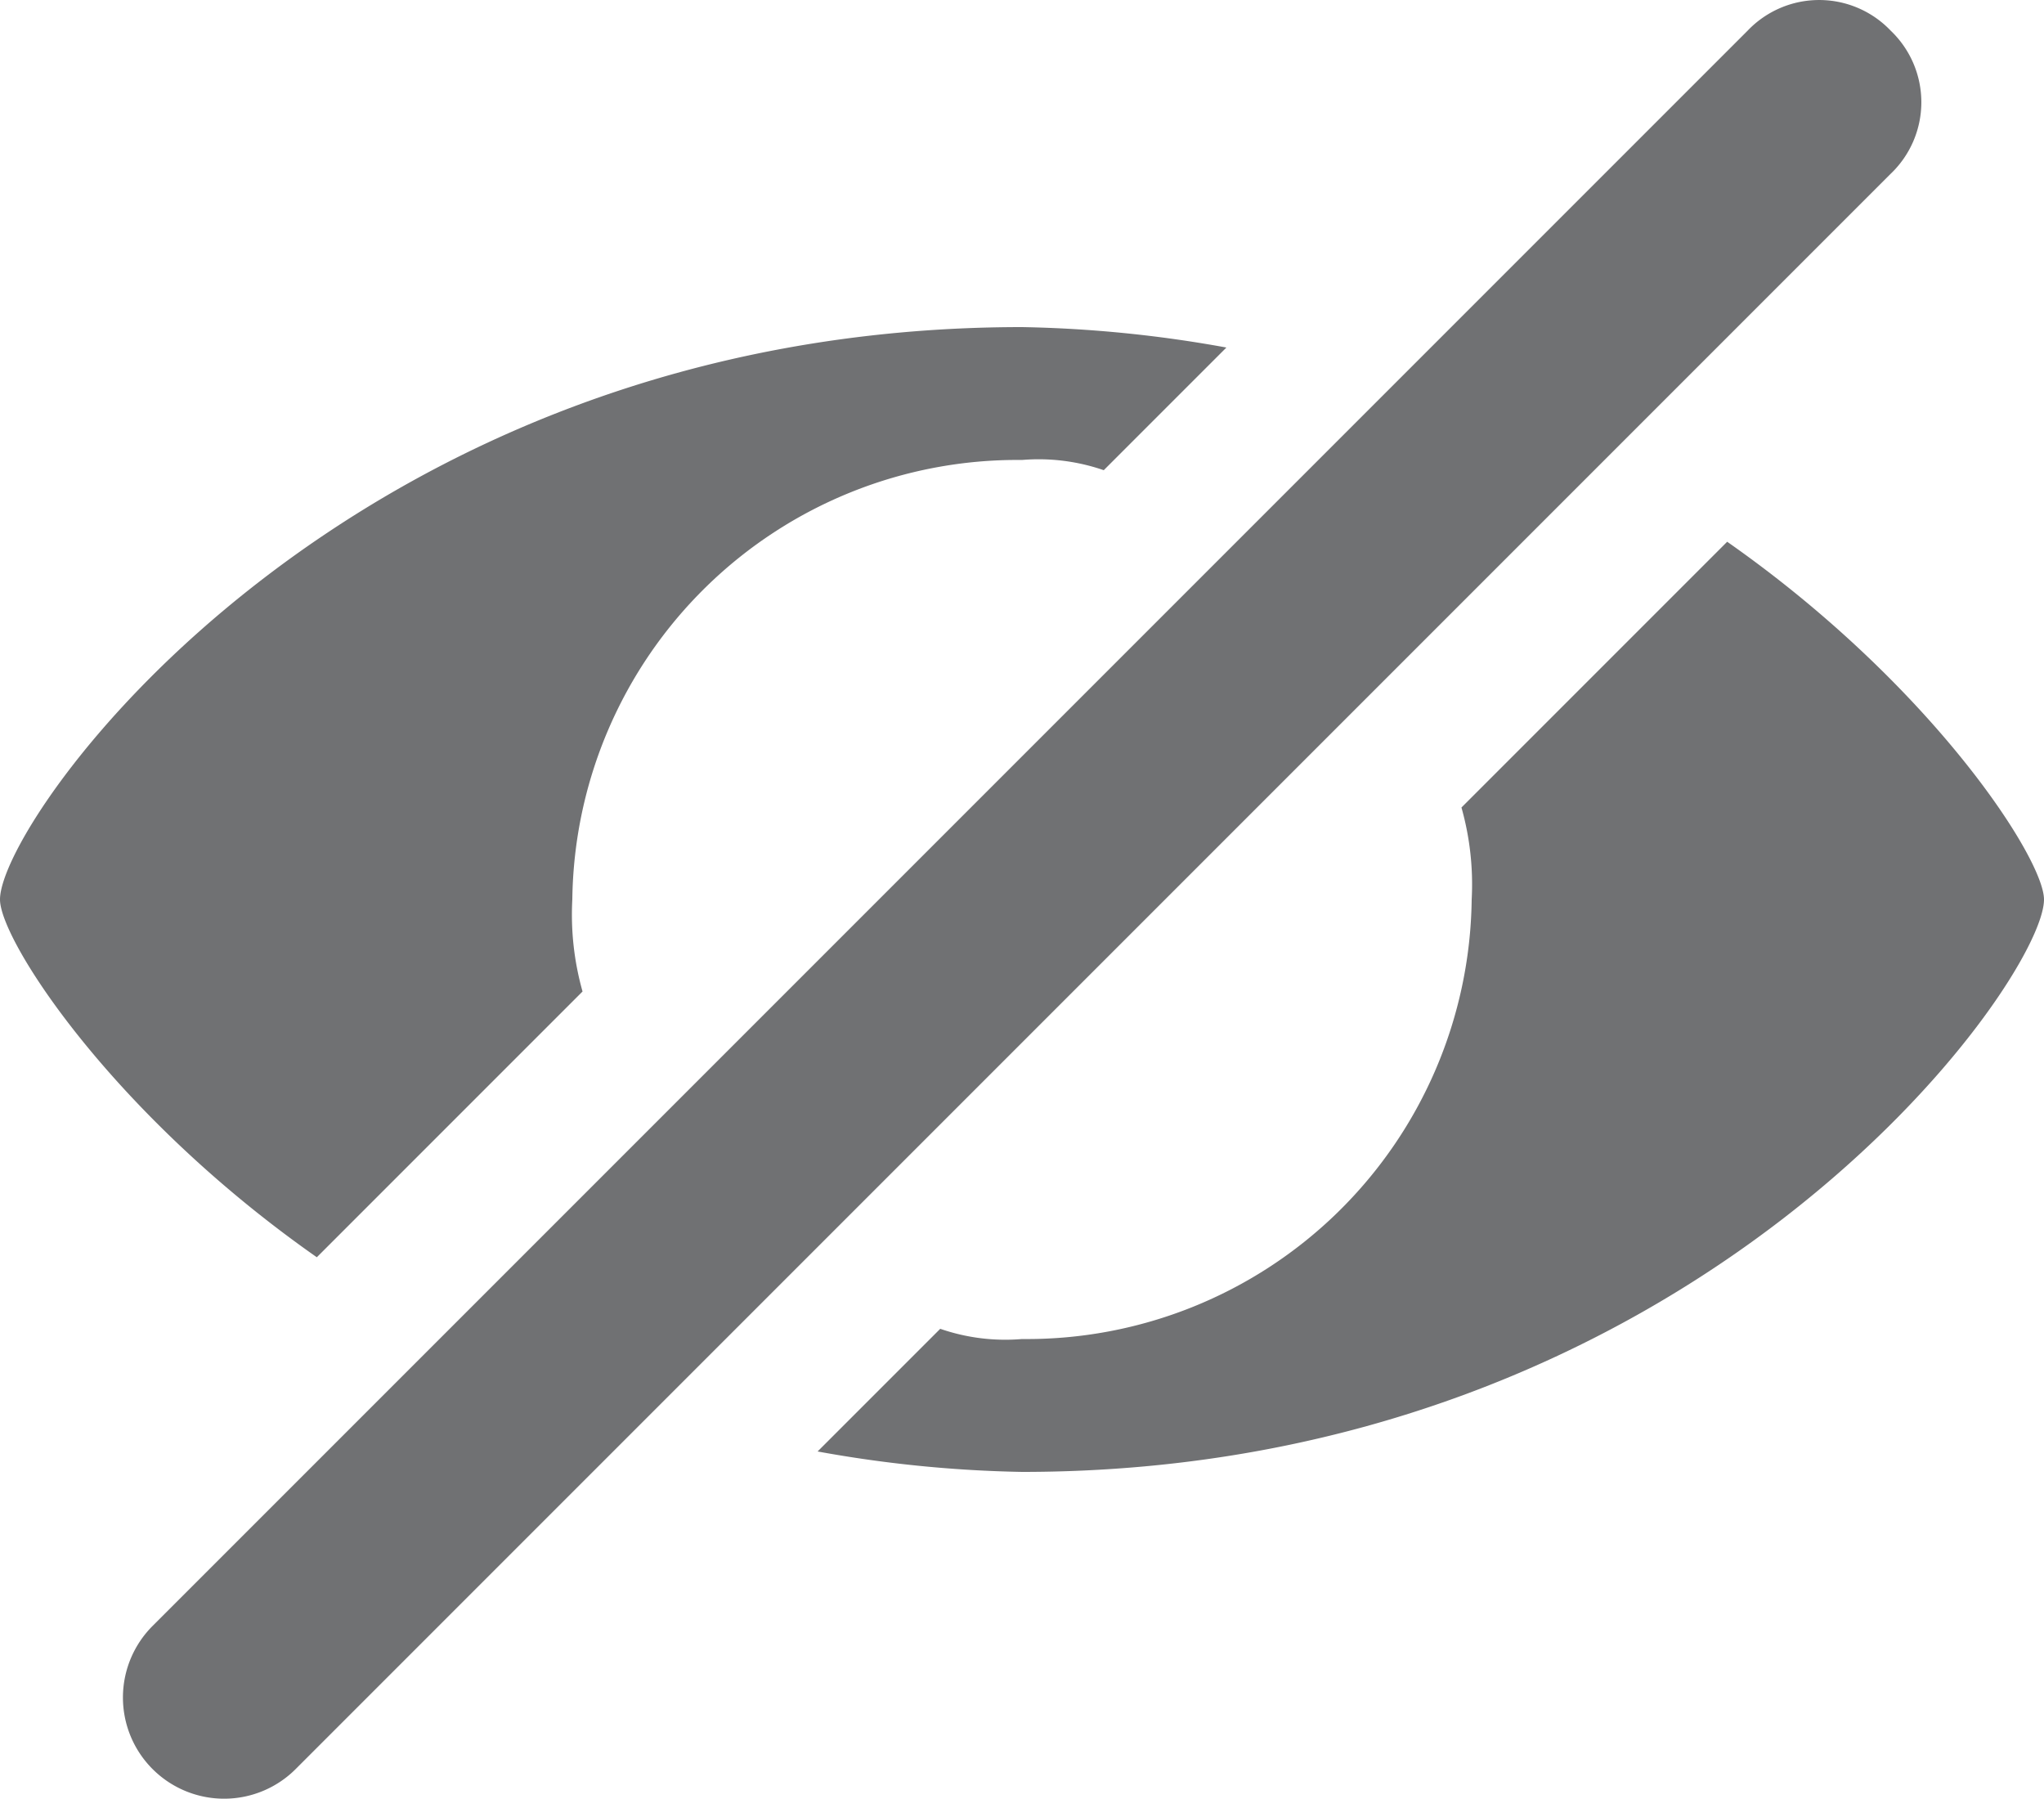 <svg xmlns="http://www.w3.org/2000/svg" width="20" height="17.6" viewBox="0 0 20 17.6">
  <path id="Path_220" data-name="Path 220" d="M148.5,301.5a.967.967,0,0,0-1.4,0l-15.6,15.6a.99.99,0,1,0,1.4,1.4l15.6-15.6A.967.967,0,0,0,148.5,301.5Zm-15.4,12,2.6-2.6a2.769,2.769,0,0,1-.1-.9,4.354,4.354,0,0,1,4.4-4.3,1.95,1.95,0,0,1,.8.1l1.2-1.2a12.31,12.31,0,0,0-2-.2c-6.6,0-10,4.8-10,5.6C130,310.4,131.1,312.1,133.1,313.5Zm13.8-7-2.6,2.6a2.769,2.769,0,0,1,.1.9,4.354,4.354,0,0,1-4.4,4.3,1.95,1.95,0,0,1-.8-.1l-1.2,1.2a12.31,12.31,0,0,0,2,.2c6.6,0,10-4.8,10-5.6C150,309.6,148.9,307.9,146.9,306.5Z" transform="translate(-130 -301.2)" fill="#707173"/>
</svg>
